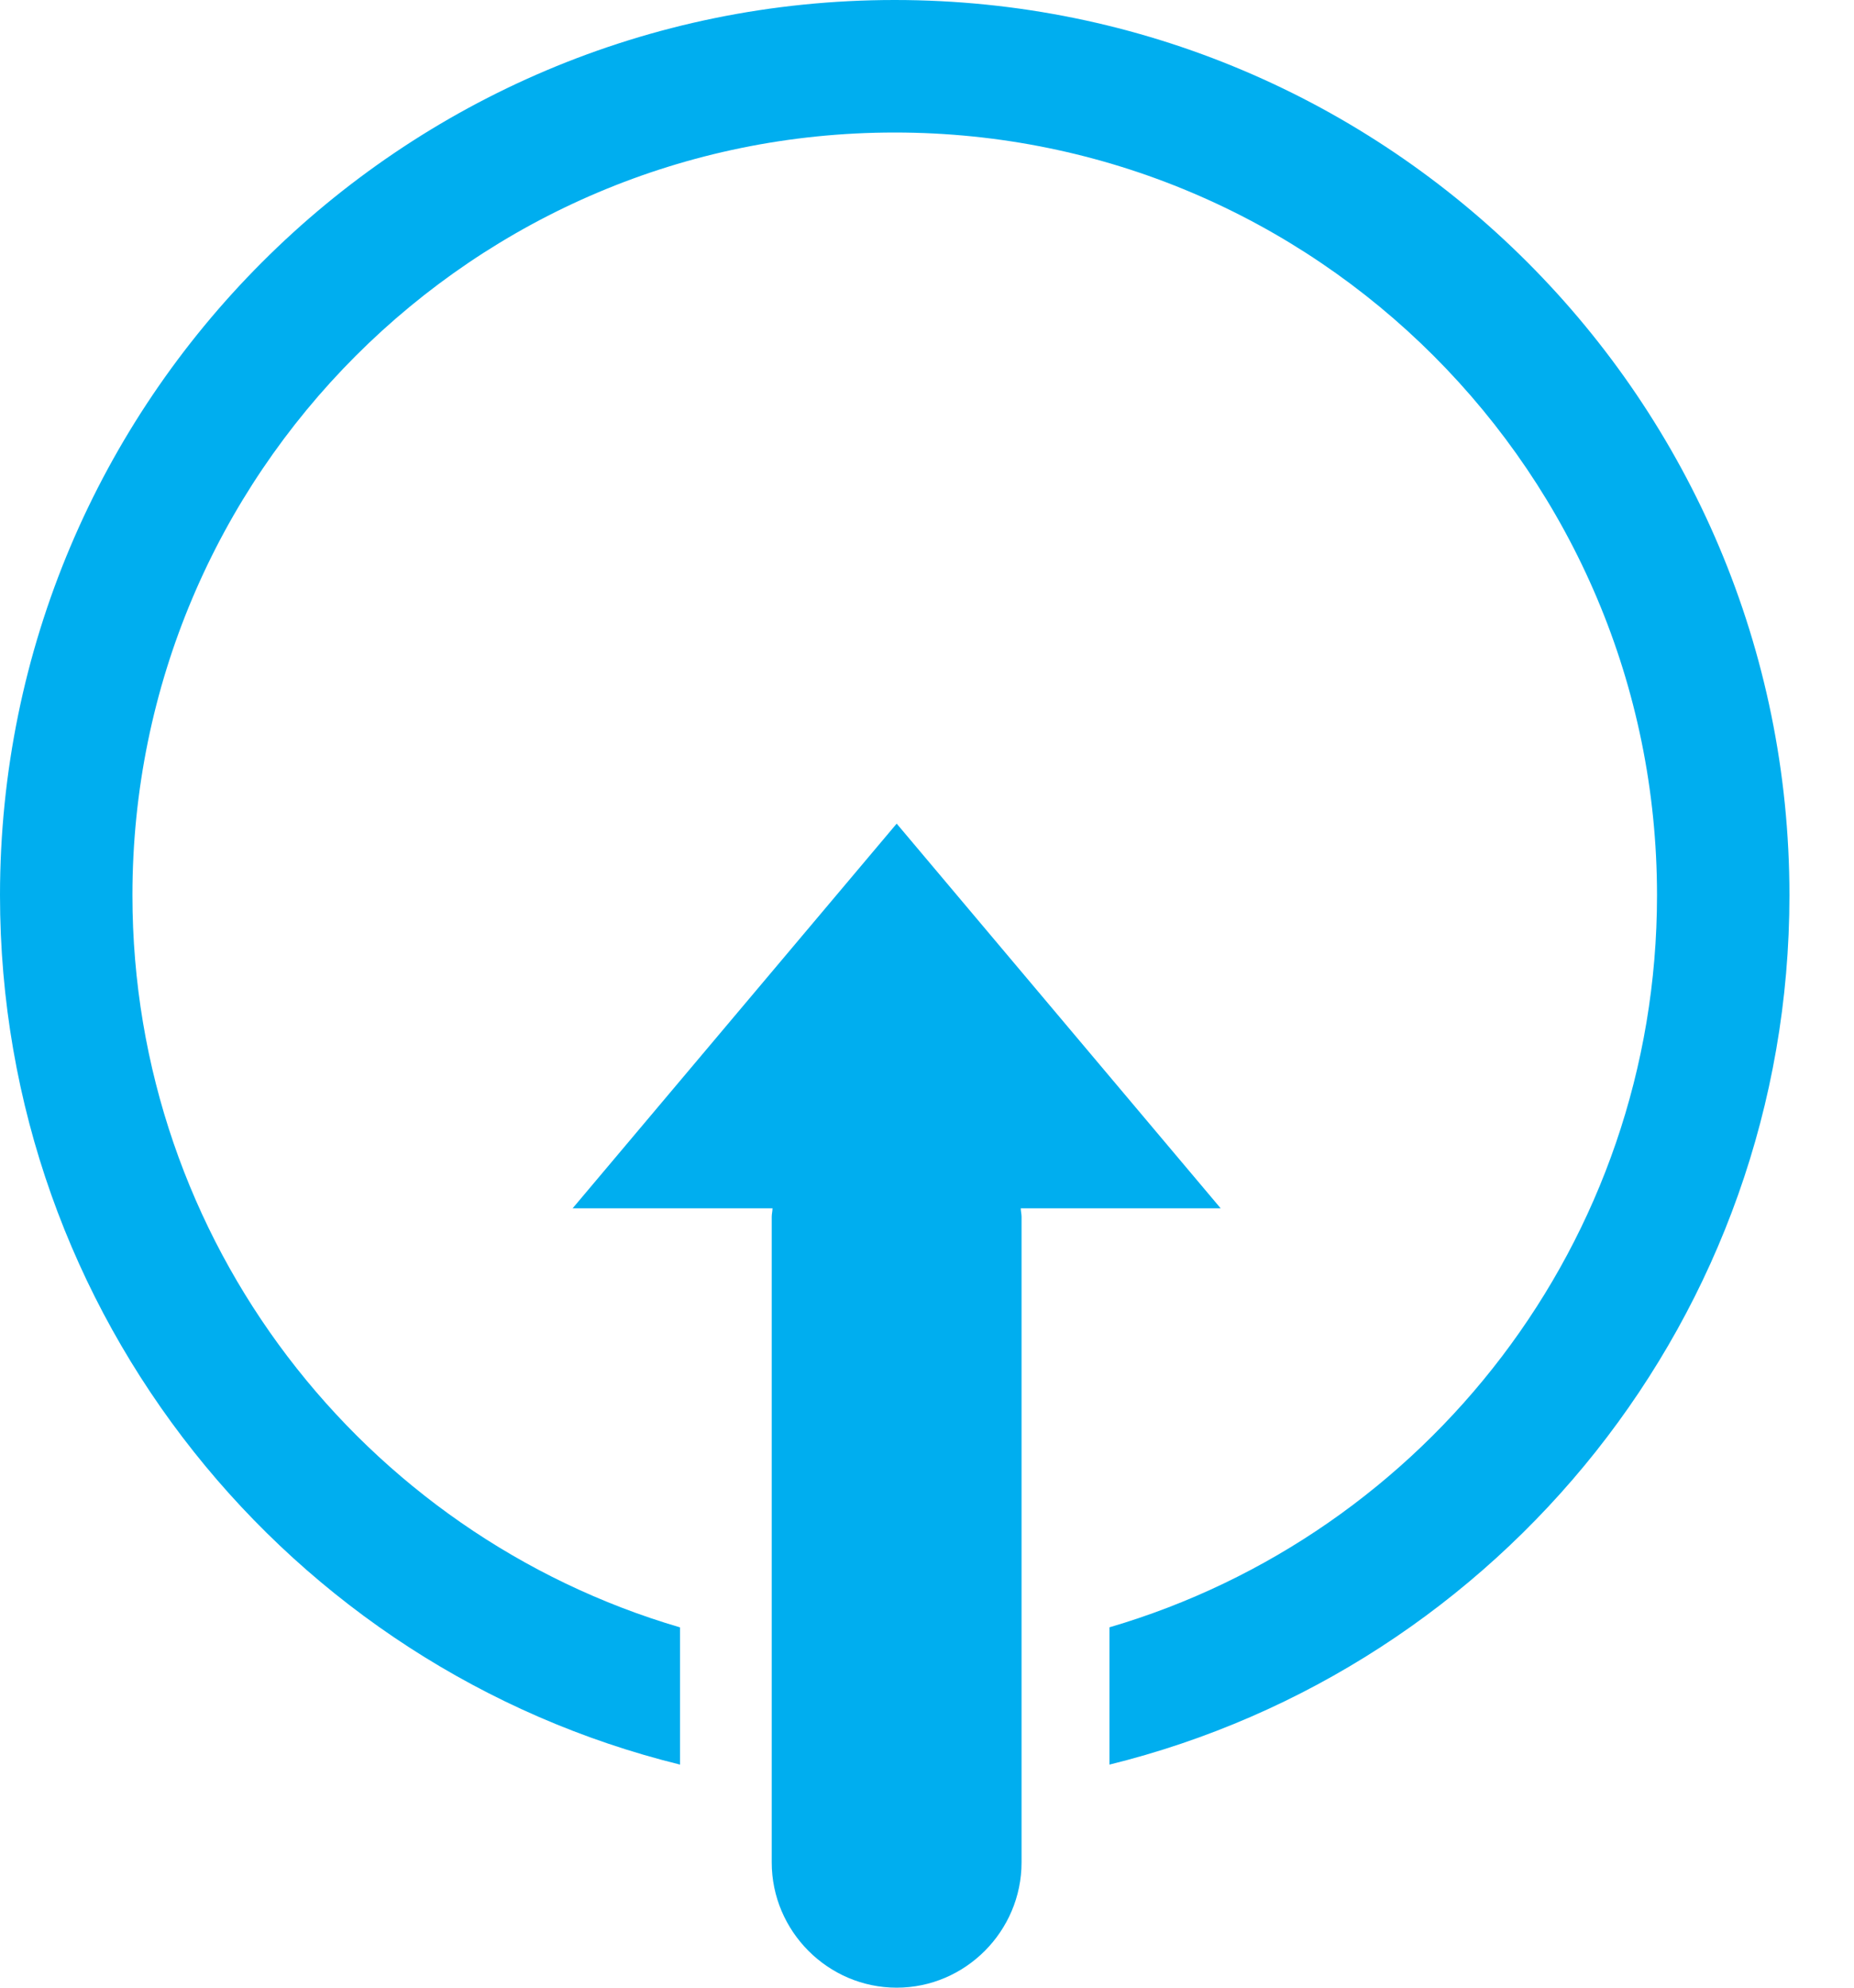 <svg width="28" height="30" viewBox="0 0 28 30" fill="none" xmlns="http://www.w3.org/2000/svg">
<path d="M18.435 18.237L13.542 12.431L8.648 18.237H11.667C11.667 18.279 11.655 18.322 11.655 18.364V28.109C11.655 29.148 12.505 30 13.542 30C14.578 30 15.428 29.148 15.428 28.109V18.364C15.428 18.322 15.416 18.279 15.416 18.237H18.435Z" fill="#00AEEF"/>
<path fill-rule="evenodd" clip-rule="evenodd" d="M16.756 24.561C21.535 23.161 25.025 18.744 25.025 13.512C25.025 7.154 19.87 2 13.512 2C7.154 2 2 7.154 2 13.512C2 18.744 5.49 23.161 10.27 24.562V26.633C4.373 25.181 0 19.857 0 13.512C0 6.05 6.05 0 13.512 0C20.975 0 27.025 6.05 27.025 13.512C27.025 19.857 22.652 25.18 16.756 26.633V24.561Z" fill="#00AEEF"/>
</svg>
